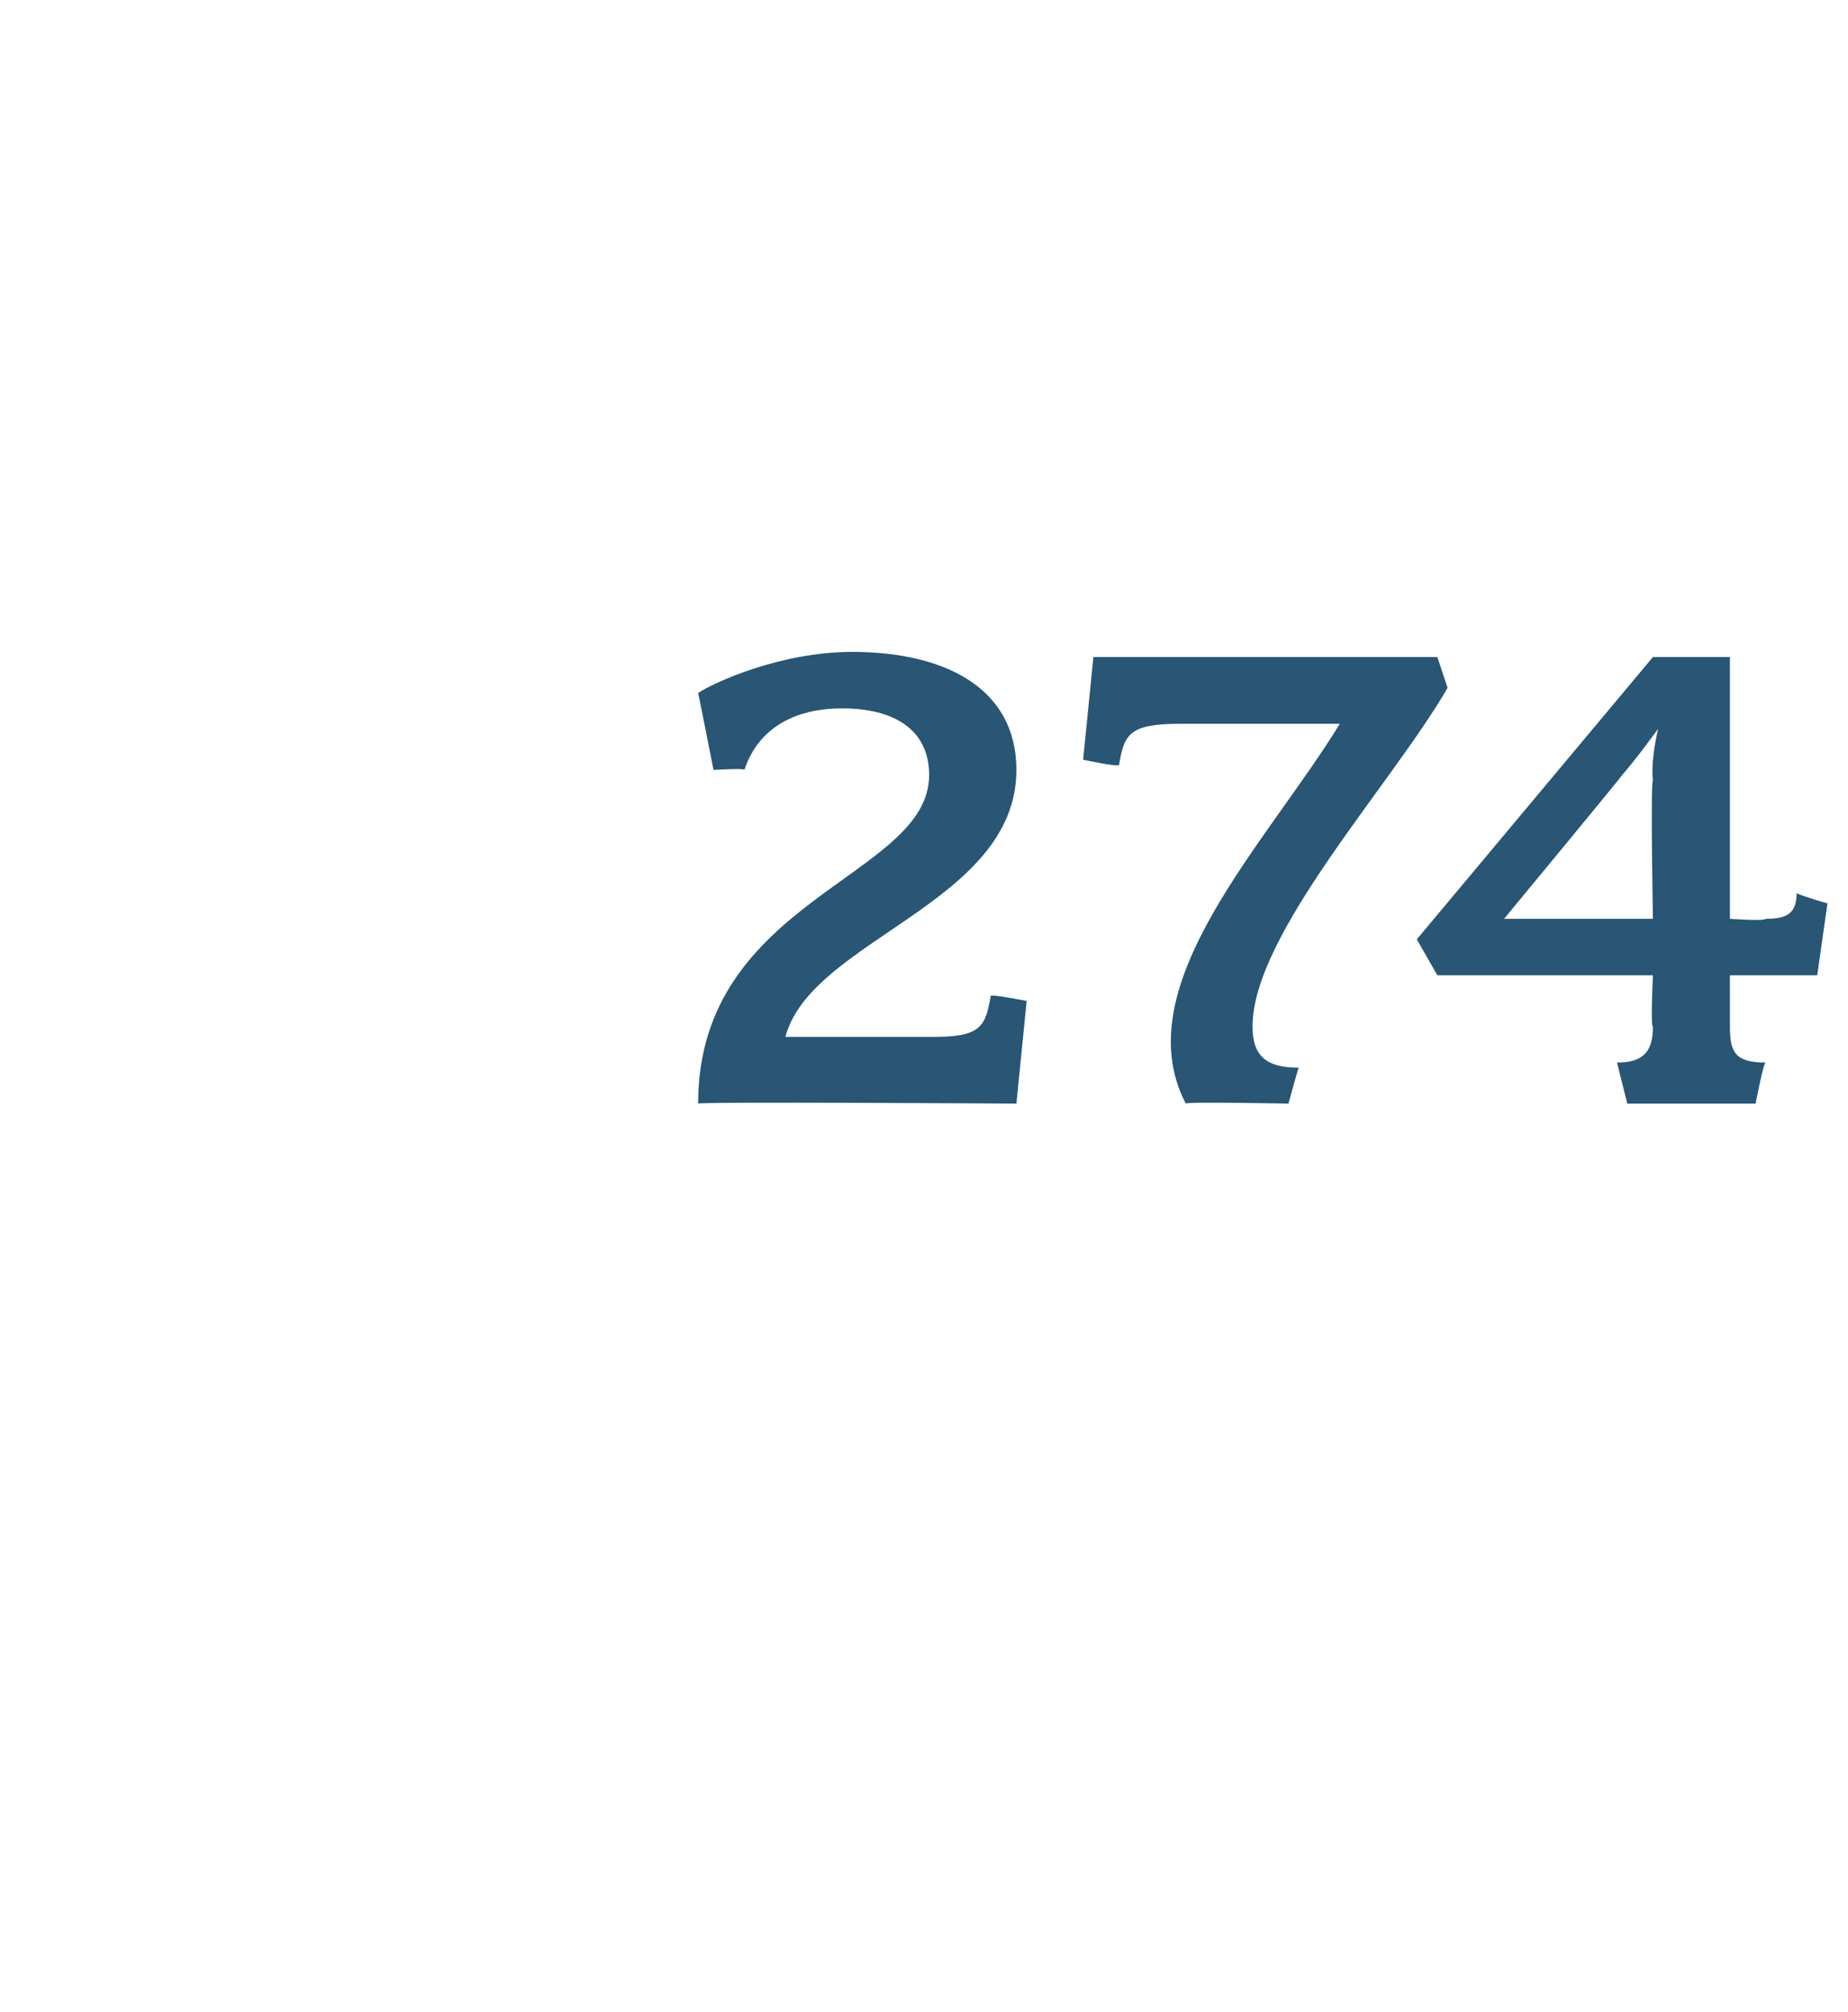 <?xml version="1.0" standalone="no"?><!DOCTYPE svg PUBLIC "-//W3C//DTD SVG 1.1//EN" "http://www.w3.org/Graphics/SVG/1.1/DTD/svg11.dtd"><svg xmlns="http://www.w3.org/2000/svg" version="1.1" width="36px" height="39.2px" viewBox="0 -1 36 39.2" style="top:-1px">  <desc>274</desc>  <defs/>  <g id="Polygon79895">    <path d="M 19.8 20.5 C 19.8 20.5 13.64 20.46 13.6 20.5 C 13.6 16.5 18.1 16.1 18.1 14.1 C 18.1 13.2 17.4 12.8 16.4 12.8 C 15.6 12.8 14.8 13.1 14.5 14 C 14.51 13.96 13.9 14 13.9 14 C 13.9 14 13.6 12.48 13.6 12.5 C 13.9 12.3 15.2 11.7 16.6 11.7 C 18.4 11.7 19.8 12.4 19.8 14 C 19.8 16.6 15.8 17.3 15.3 19.2 C 15.3 19.2 18.2 19.2 18.2 19.2 C 19.1 19.2 19.2 19 19.3 18.4 C 19.34 18.37 20 18.5 20 18.5 L 19.8 20.5 Z M 24.4 19 C 24.4 19.6 24.7 19.8 25.3 19.8 C 25.29 19.8 25.1 20.5 25.1 20.5 C 25.1 20.5 23.08 20.46 23.1 20.5 C 21.9 18.2 24.7 15.4 26.1 13.1 C 26.1 13.1 23 13.1 23 13.1 C 22 13.1 21.9 13.3 21.8 13.9 C 21.79 13.95 21.1 13.8 21.1 13.8 L 21.3 11.8 L 28 11.8 C 28 11.8 28.2 12.4 28.2 12.4 C 27.1 14.3 24.4 17.2 24.4 19 Z M 35.4 18 L 33.7 18 C 33.7 18 33.7 19 33.7 19 C 33.7 19.5 33.8 19.7 34.4 19.7 C 34.36 19.66 34.2 20.5 34.2 20.5 L 31.7 20.5 C 31.7 20.5 31.49 19.66 31.5 19.7 C 32 19.7 32.2 19.5 32.2 19 C 32.15 19 32.2 18 32.2 18 L 28 18 L 27.6 17.3 L 32.2 11.8 L 33.7 11.8 L 33.7 16.9 C 33.7 16.9 34.36 16.95 34.4 16.9 C 34.8 16.9 35 16.8 35 16.4 C 35.05 16.44 35.6 16.6 35.6 16.6 L 35.4 18 Z M 31.6 14.1 C 31.59 14.13 29.3 16.9 29.3 16.9 L 32.2 16.9 C 32.2 16.9 32.15 14.24 32.2 14.2 C 32.15 13.82 32.3 13.2 32.3 13.2 C 32.3 13.2 31.88 13.78 31.6 14.1 Z " stroke="none" fill="#285674"/>  </g></svg>